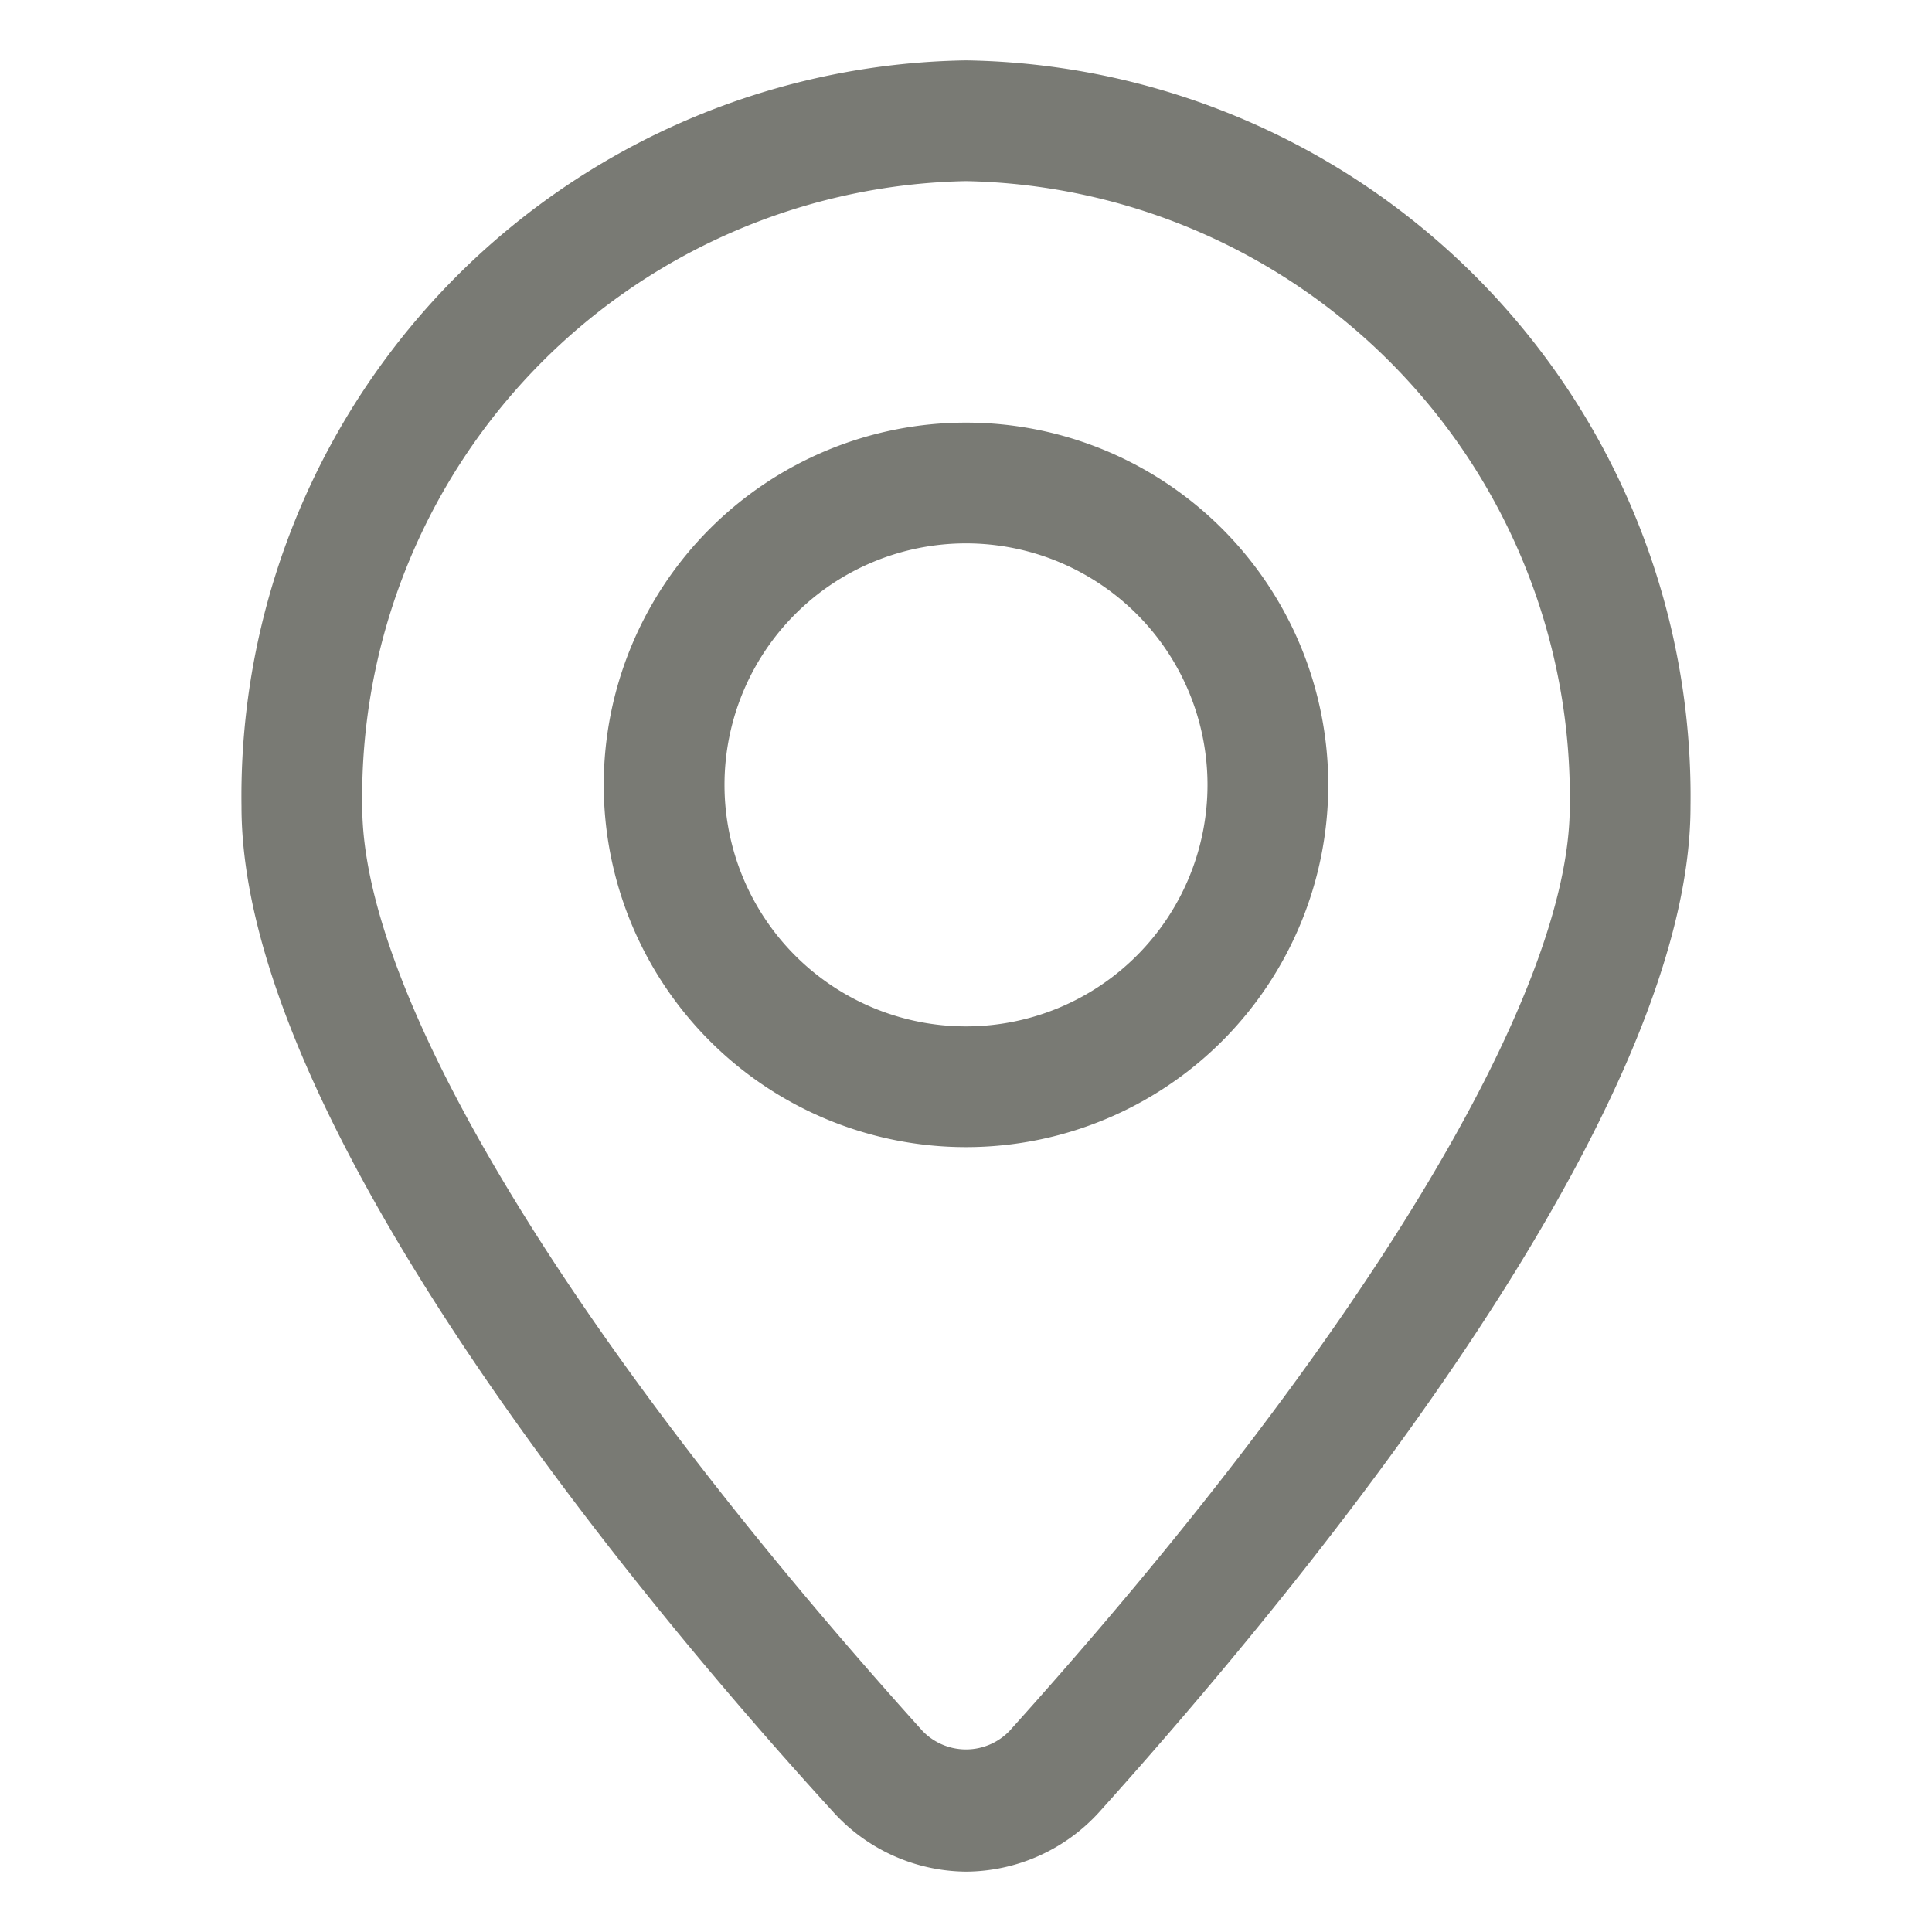<?xml version="1.0" ?><svg viewBox="0 0 32 32" xmlns="http://www.w3.org/2000/svg"><defs><style>.cls-1{fill:#797a74;}</style></defs><title/><g data-name="Layer 21" id="Layer_21"><path class="cls-1" d="M16,31a3,3,0,0,1-2.21-1C10.14,26,4,18.39,4,13.36A12.19,12.19,0,0,1,16,1,12.19,12.19,0,0,1,28,13.36c0,5-6.14,12.59-9.79,16.65A3,3,0,0,1,16,31ZM16,3A10.2,10.2,0,0,0,6,13.36c0,3.14,3.47,8.86,9.28,15.31a1,1,0,0,0,1.44,0C22.53,22.22,26,16.5,26,13.36A10.2,10.2,0,0,0,16,3Z"/><path class="cls-1" d="M16,19a6,6,0,1,1,6-6A6,6,0,0,1,16,19ZM16,9a4,4,0,1,0,4,4A4,4,0,0,0,16,9Z"/></g></svg>